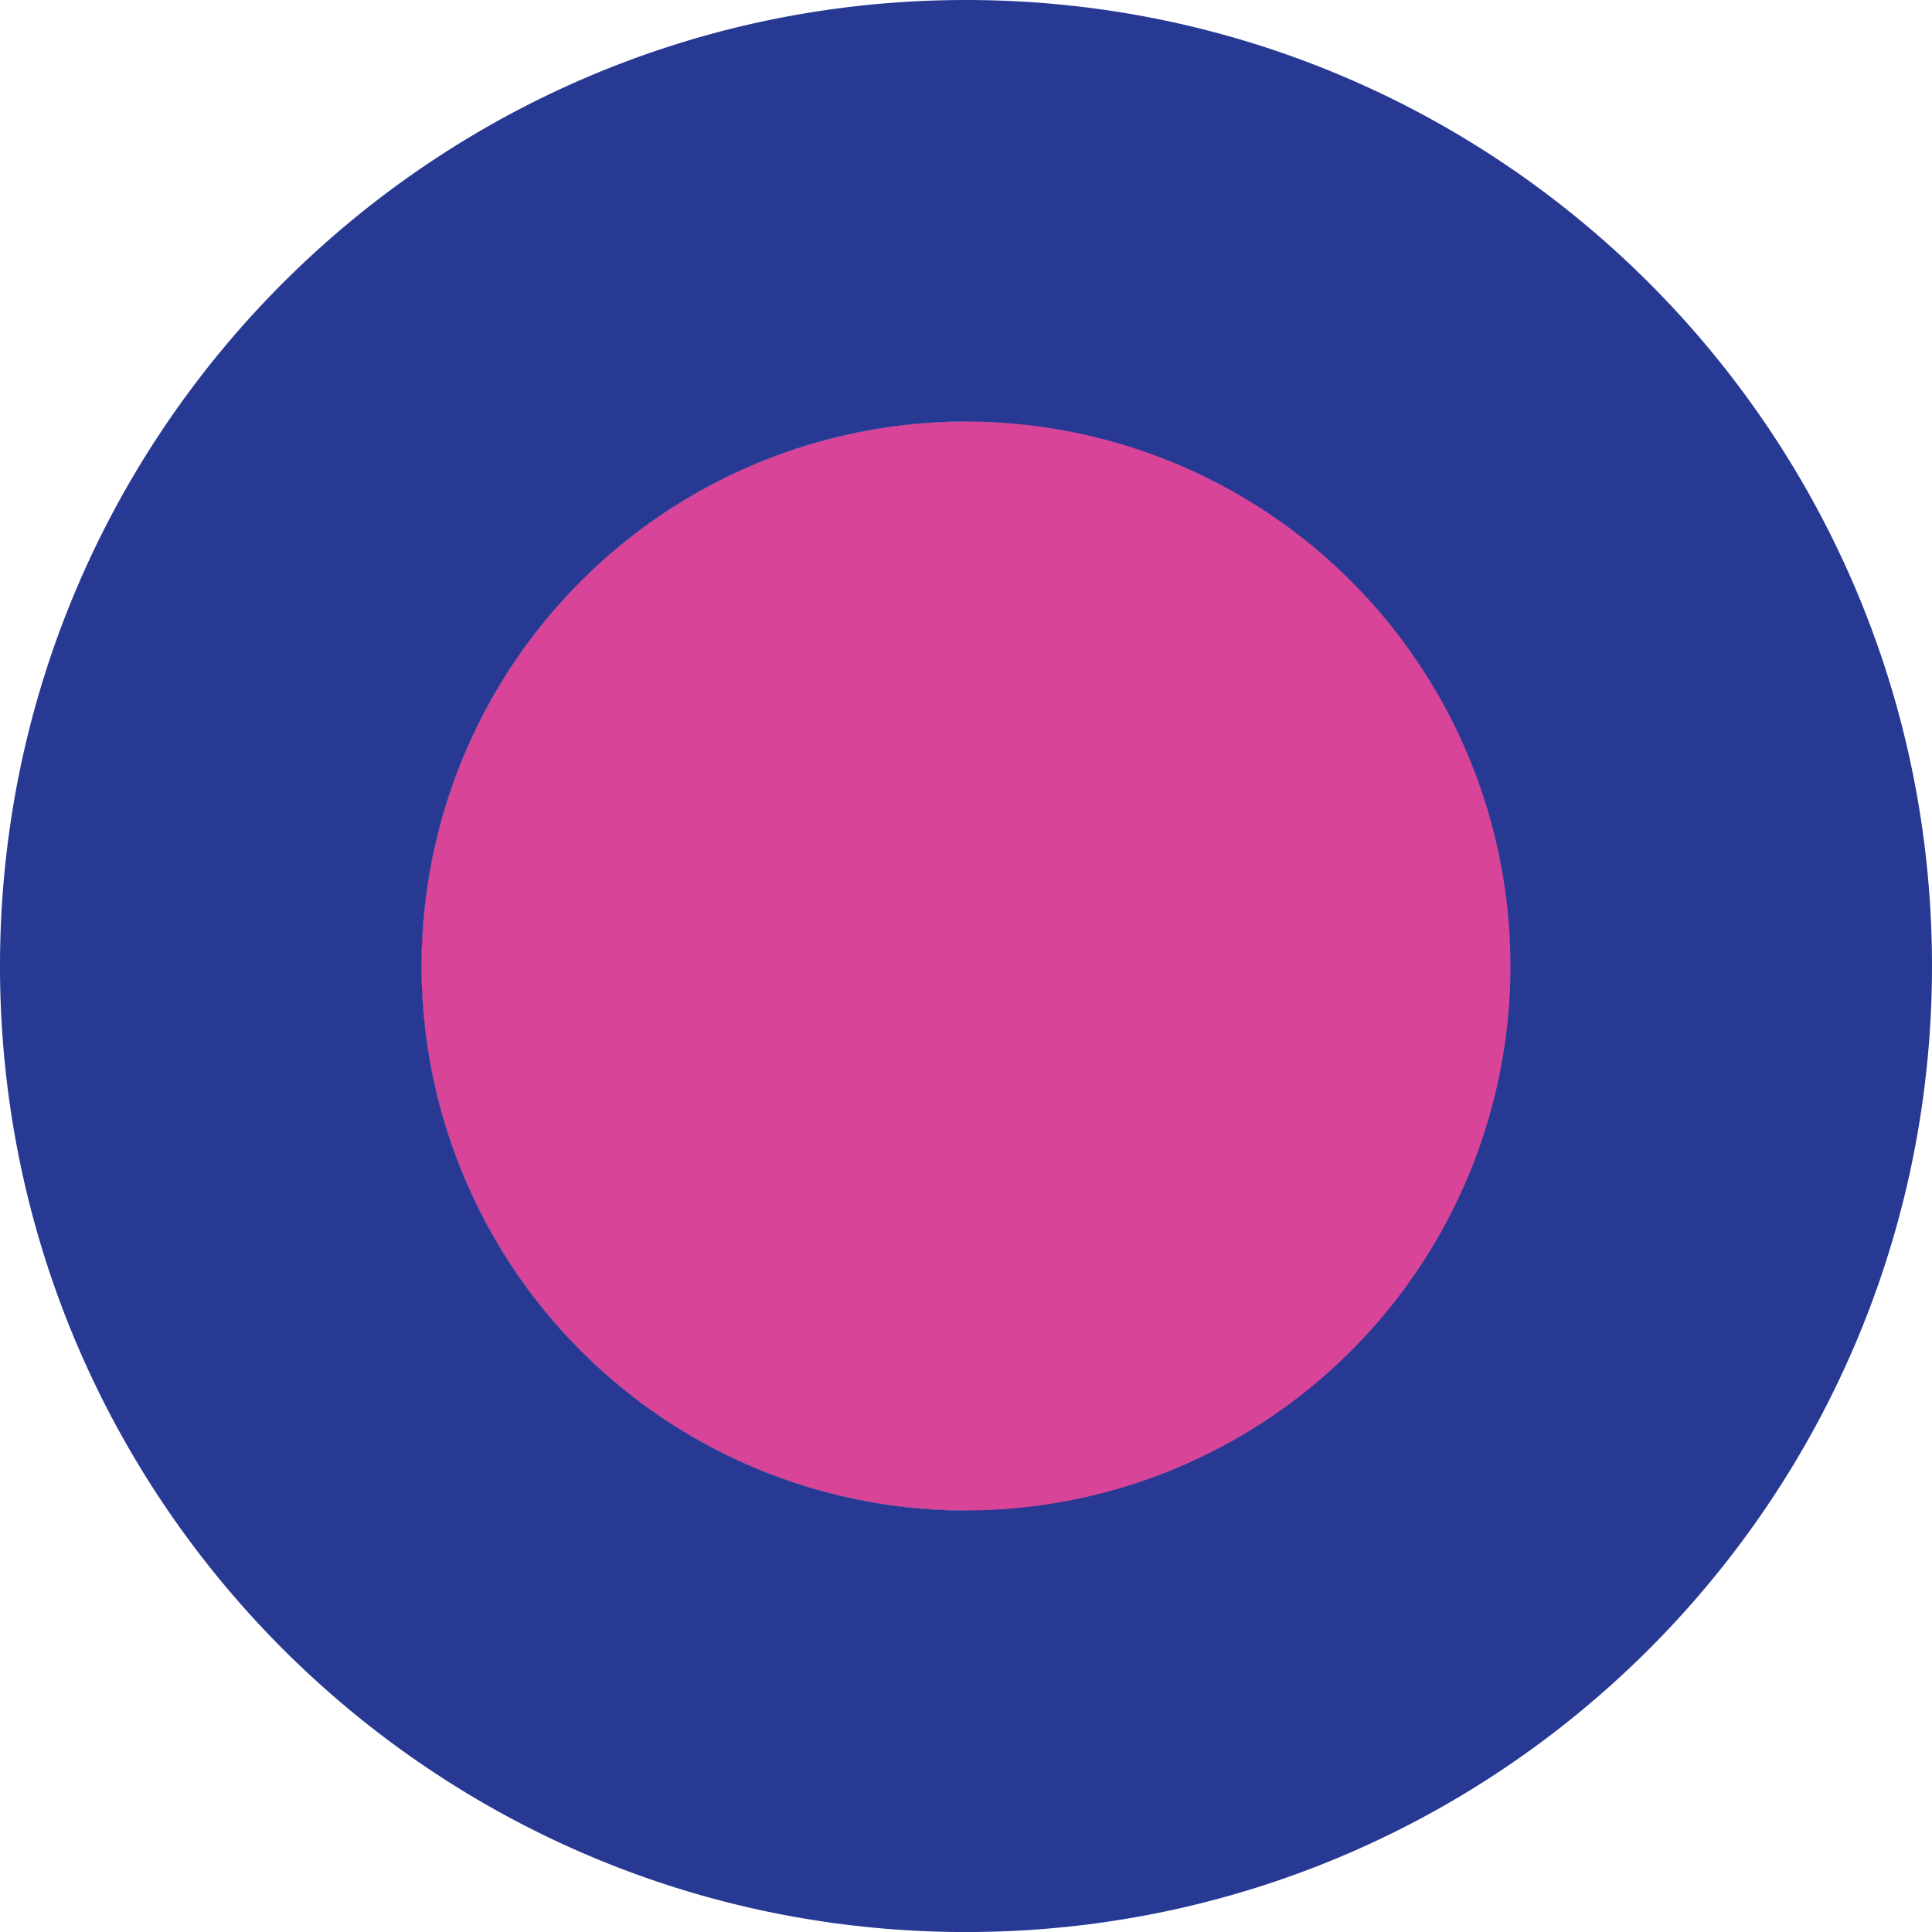 <svg xmlns="http://www.w3.org/2000/svg" viewBox="0 0 492.35 492.36"><defs><style>.cls-1{fill:#283994;}.cls-2{fill:#d84598;}</style></defs><title>Hight contrast </title><g id="Layer_2" data-name="Layer 2"><g id="Hight_contrast" data-name="Hight contrast"><path class="cls-1" d="M492.35,246.18c0,135.96-110.22,246.18-246.18,246.18V384.93a138.75,138.75,0,0,1,0-277.5V0C382.13,0,492.35,110.22,492.35,246.18Z"/><path class="cls-2" d="M384.92,246.18A138.745,138.745,0,1,1,246.17,107.43,138.749,138.749,0,0,1,384.92,246.18Z"/><path class="cls-1" d="M107.43,246.18A138.747,138.747,0,0,0,246.17,384.93V492.36C110.21,492.36,0,382.14,0,246.18S110.21,0,246.17,0V107.43A138.747,138.747,0,0,0,107.43,246.18Z"/></g></g></svg>